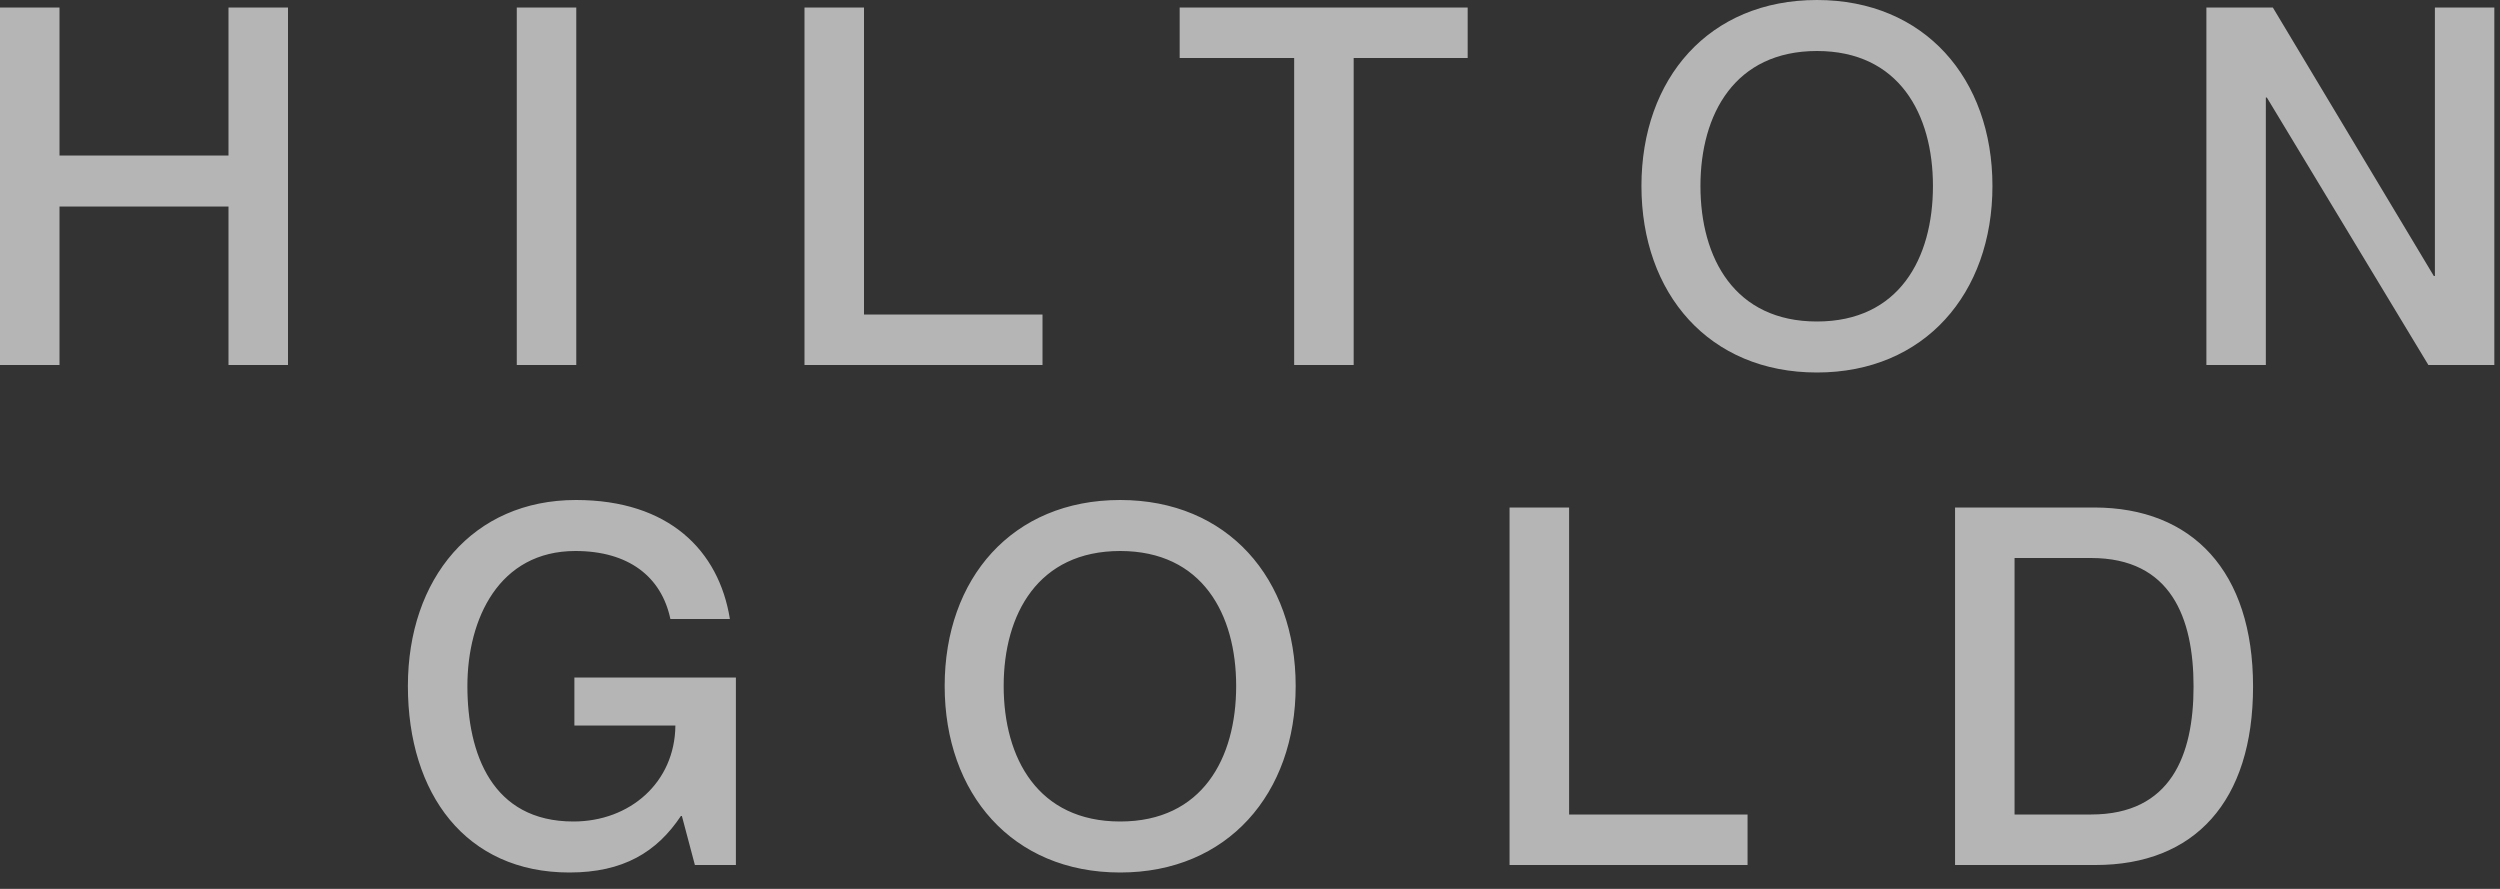 <svg width="45" height="16" viewBox="0 0 45 16" fill="none" xmlns="http://www.w3.org/2000/svg">
<rect x="0" y="0" width="45" height="16" fill="#333333" stroke="none"/>
<path d="M-0 0.135H1.071V2.799H4.113V0.135H5.184V6.57H4.113V3.717H1.071V6.57H-0V0.135ZM9.302 0.135H10.373V6.57H9.302V0.135ZM14.481 0.135H15.552V5.661H18.765V6.57H14.481V0.135ZM23.295 6.57V1.044H21.234V0.135H26.418V1.044H24.366V6.57H23.295ZM32.705 6.705C30.761 6.705 29.546 5.283 29.546 3.348C29.546 1.413 30.761 6.81877e-05 32.705 6.81877e-05C34.64 6.81877e-05 35.864 1.413 35.864 3.348C35.864 5.283 34.64 6.705 32.705 6.705ZM32.705 5.787C34.181 5.787 34.793 4.653 34.793 3.348C34.793 2.052 34.181 0.918 32.705 0.918C31.229 0.918 30.608 2.052 30.608 3.348C30.608 4.653 31.229 5.787 32.705 5.787ZM39.715 6.57V0.135H40.911L43.809 4.968H43.828V0.135H44.898V6.57H43.711L40.803 1.755H40.785V6.57H39.715ZM12.067 11.142C11.905 10.377 11.311 9.918 10.357 9.918C8.98 9.918 8.413 11.142 8.413 12.348C8.413 13.563 8.854 14.787 10.321 14.787C11.338 14.787 12.148 14.085 12.157 13.059H10.339V12.195H13.246V15.57H12.508L12.274 14.688H12.256C11.824 15.336 11.221 15.705 10.249 15.705C8.386 15.705 7.342 14.292 7.342 12.348C7.342 10.413 8.512 9 10.366 9C12.04 9 12.94 9.909 13.138 11.142H12.067ZM20.163 15.705C18.219 15.705 17.004 14.283 17.004 12.348C17.004 10.413 18.219 9 20.163 9C22.098 9 23.322 10.413 23.322 12.348C23.322 14.283 22.098 15.705 20.163 15.705ZM20.163 14.787C21.639 14.787 22.251 13.653 22.251 12.348C22.251 11.052 21.639 9.918 20.163 9.918C18.687 9.918 18.066 11.052 18.066 12.348C18.066 13.653 18.687 14.787 20.163 14.787ZM27.172 9.135H28.244V14.661H31.456V15.57H27.172V9.135ZM35.191 15.57V9.135H37.693C39.466 9.135 40.555 10.287 40.555 12.357C40.555 14.427 39.502 15.57 37.72 15.57H35.191ZM36.262 10.044V14.661H37.639C39.079 14.661 39.484 13.59 39.484 12.357C39.484 11.124 39.079 10.044 37.639 10.044H36.262Z" fill="white" fill-opacity="0.64"/>
</svg>
